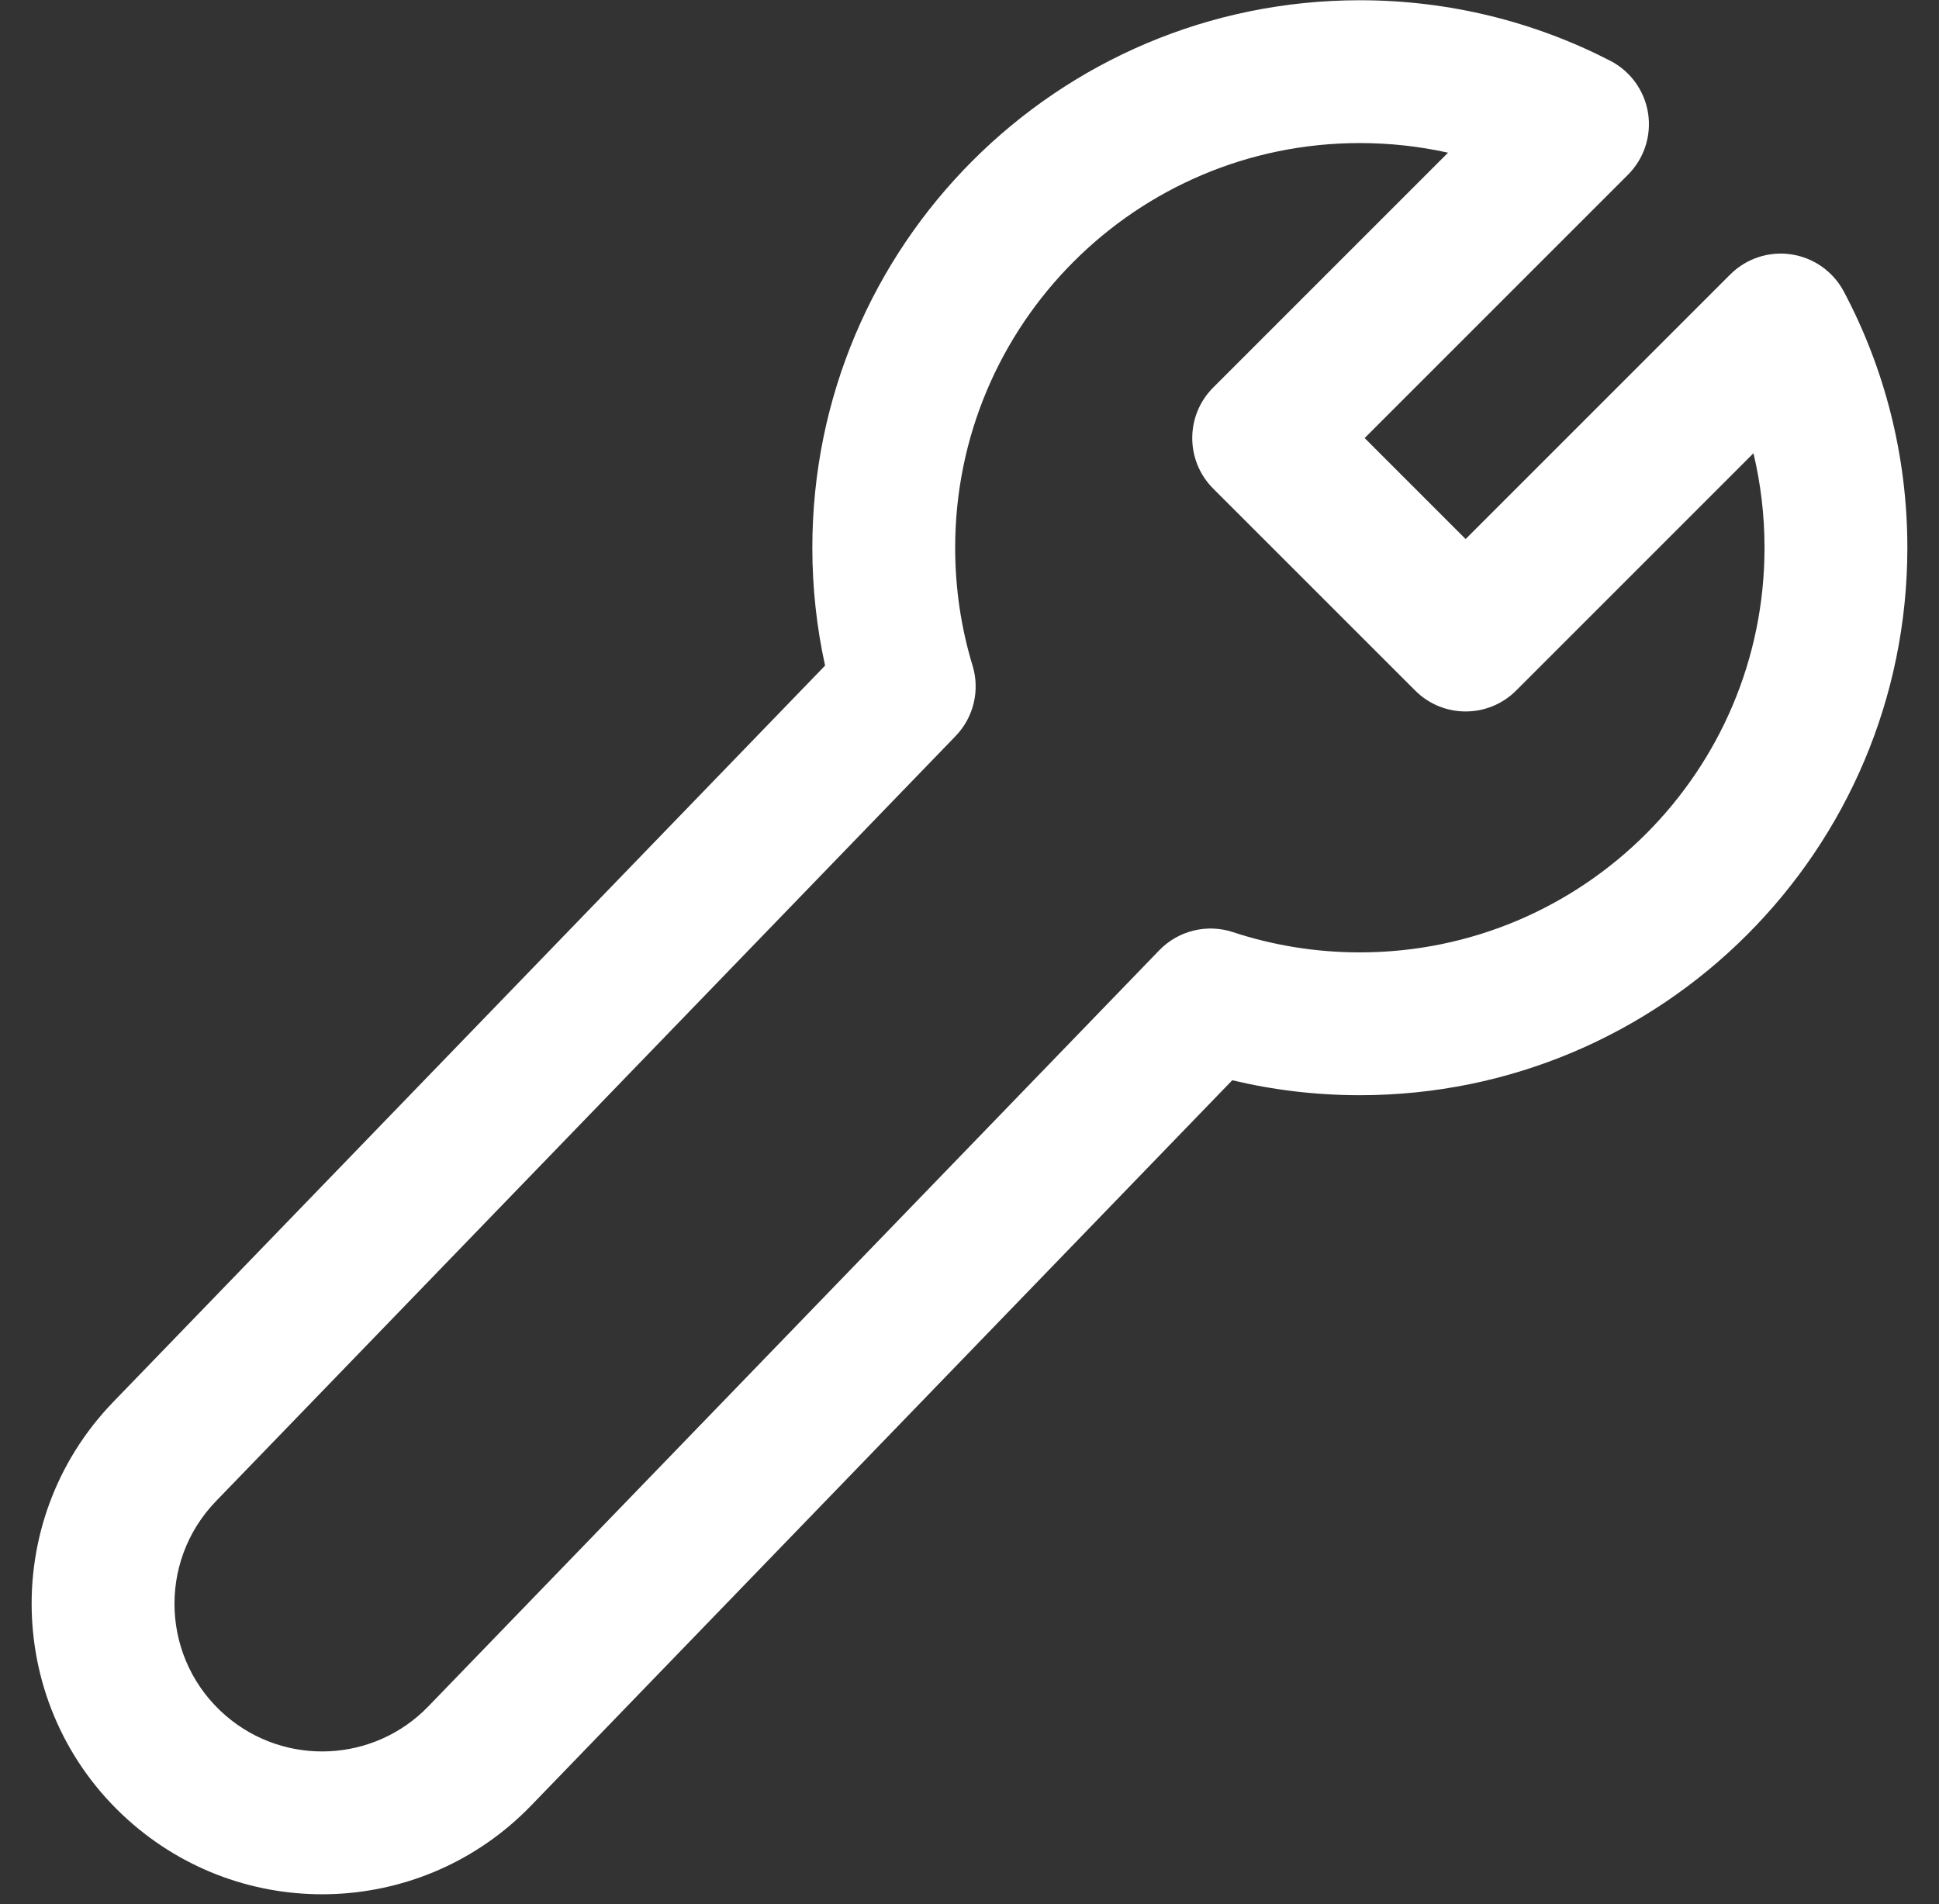<svg width="56" height="55" viewBox="0 0 56 55" fill="none" xmlns="http://www.w3.org/2000/svg">
<rect x="0" y="0" width="56" height="55" fill="#333333" stroke="none"/>
<path d="M23.461 15.82C23.461 7.087 30.54 0.007 39.273 0.007C41.875 0.007 44.335 0.637 46.504 1.754C47.09 2.056 47.496 2.619 47.598 3.27C47.699 3.92 47.484 4.58 47.018 5.046L39.412 12.652L42.329 15.569L49.97 7.928C50.433 7.465 51.087 7.25 51.734 7.347C52.381 7.444 52.944 7.842 53.251 8.42C54.423 10.63 55.086 13.15 55.086 15.82C55.086 24.553 48.006 31.632 39.273 31.632C38.007 31.632 36.773 31.483 35.589 31.2L15.336 52.152C12.251 55.344 7.214 55.58 3.844 52.691C0.176 49.547 -0.086 43.964 3.272 40.49L23.829 19.224C23.588 18.126 23.461 16.987 23.461 15.82ZM39.273 4.132C32.819 4.132 27.586 9.365 27.586 15.82C27.586 17.008 27.762 18.151 28.089 19.226C28.307 19.942 28.119 20.721 27.599 21.259L6.238 43.357C4.531 45.123 4.664 47.961 6.528 49.559C8.241 51.028 10.802 50.907 12.37 49.285L33.48 27.447C34.03 26.878 34.857 26.674 35.609 26.922C36.759 27.301 37.99 27.507 39.273 27.507C45.728 27.507 50.961 22.275 50.961 15.82C50.961 14.879 50.85 13.965 50.641 13.091L43.788 19.944C42.982 20.75 41.676 20.75 40.871 19.944L35.037 14.111C34.232 13.305 34.232 11.999 35.037 11.194L41.821 4.41C41.001 4.228 40.149 4.132 39.273 4.132Z" fill="white"/>
</svg>
